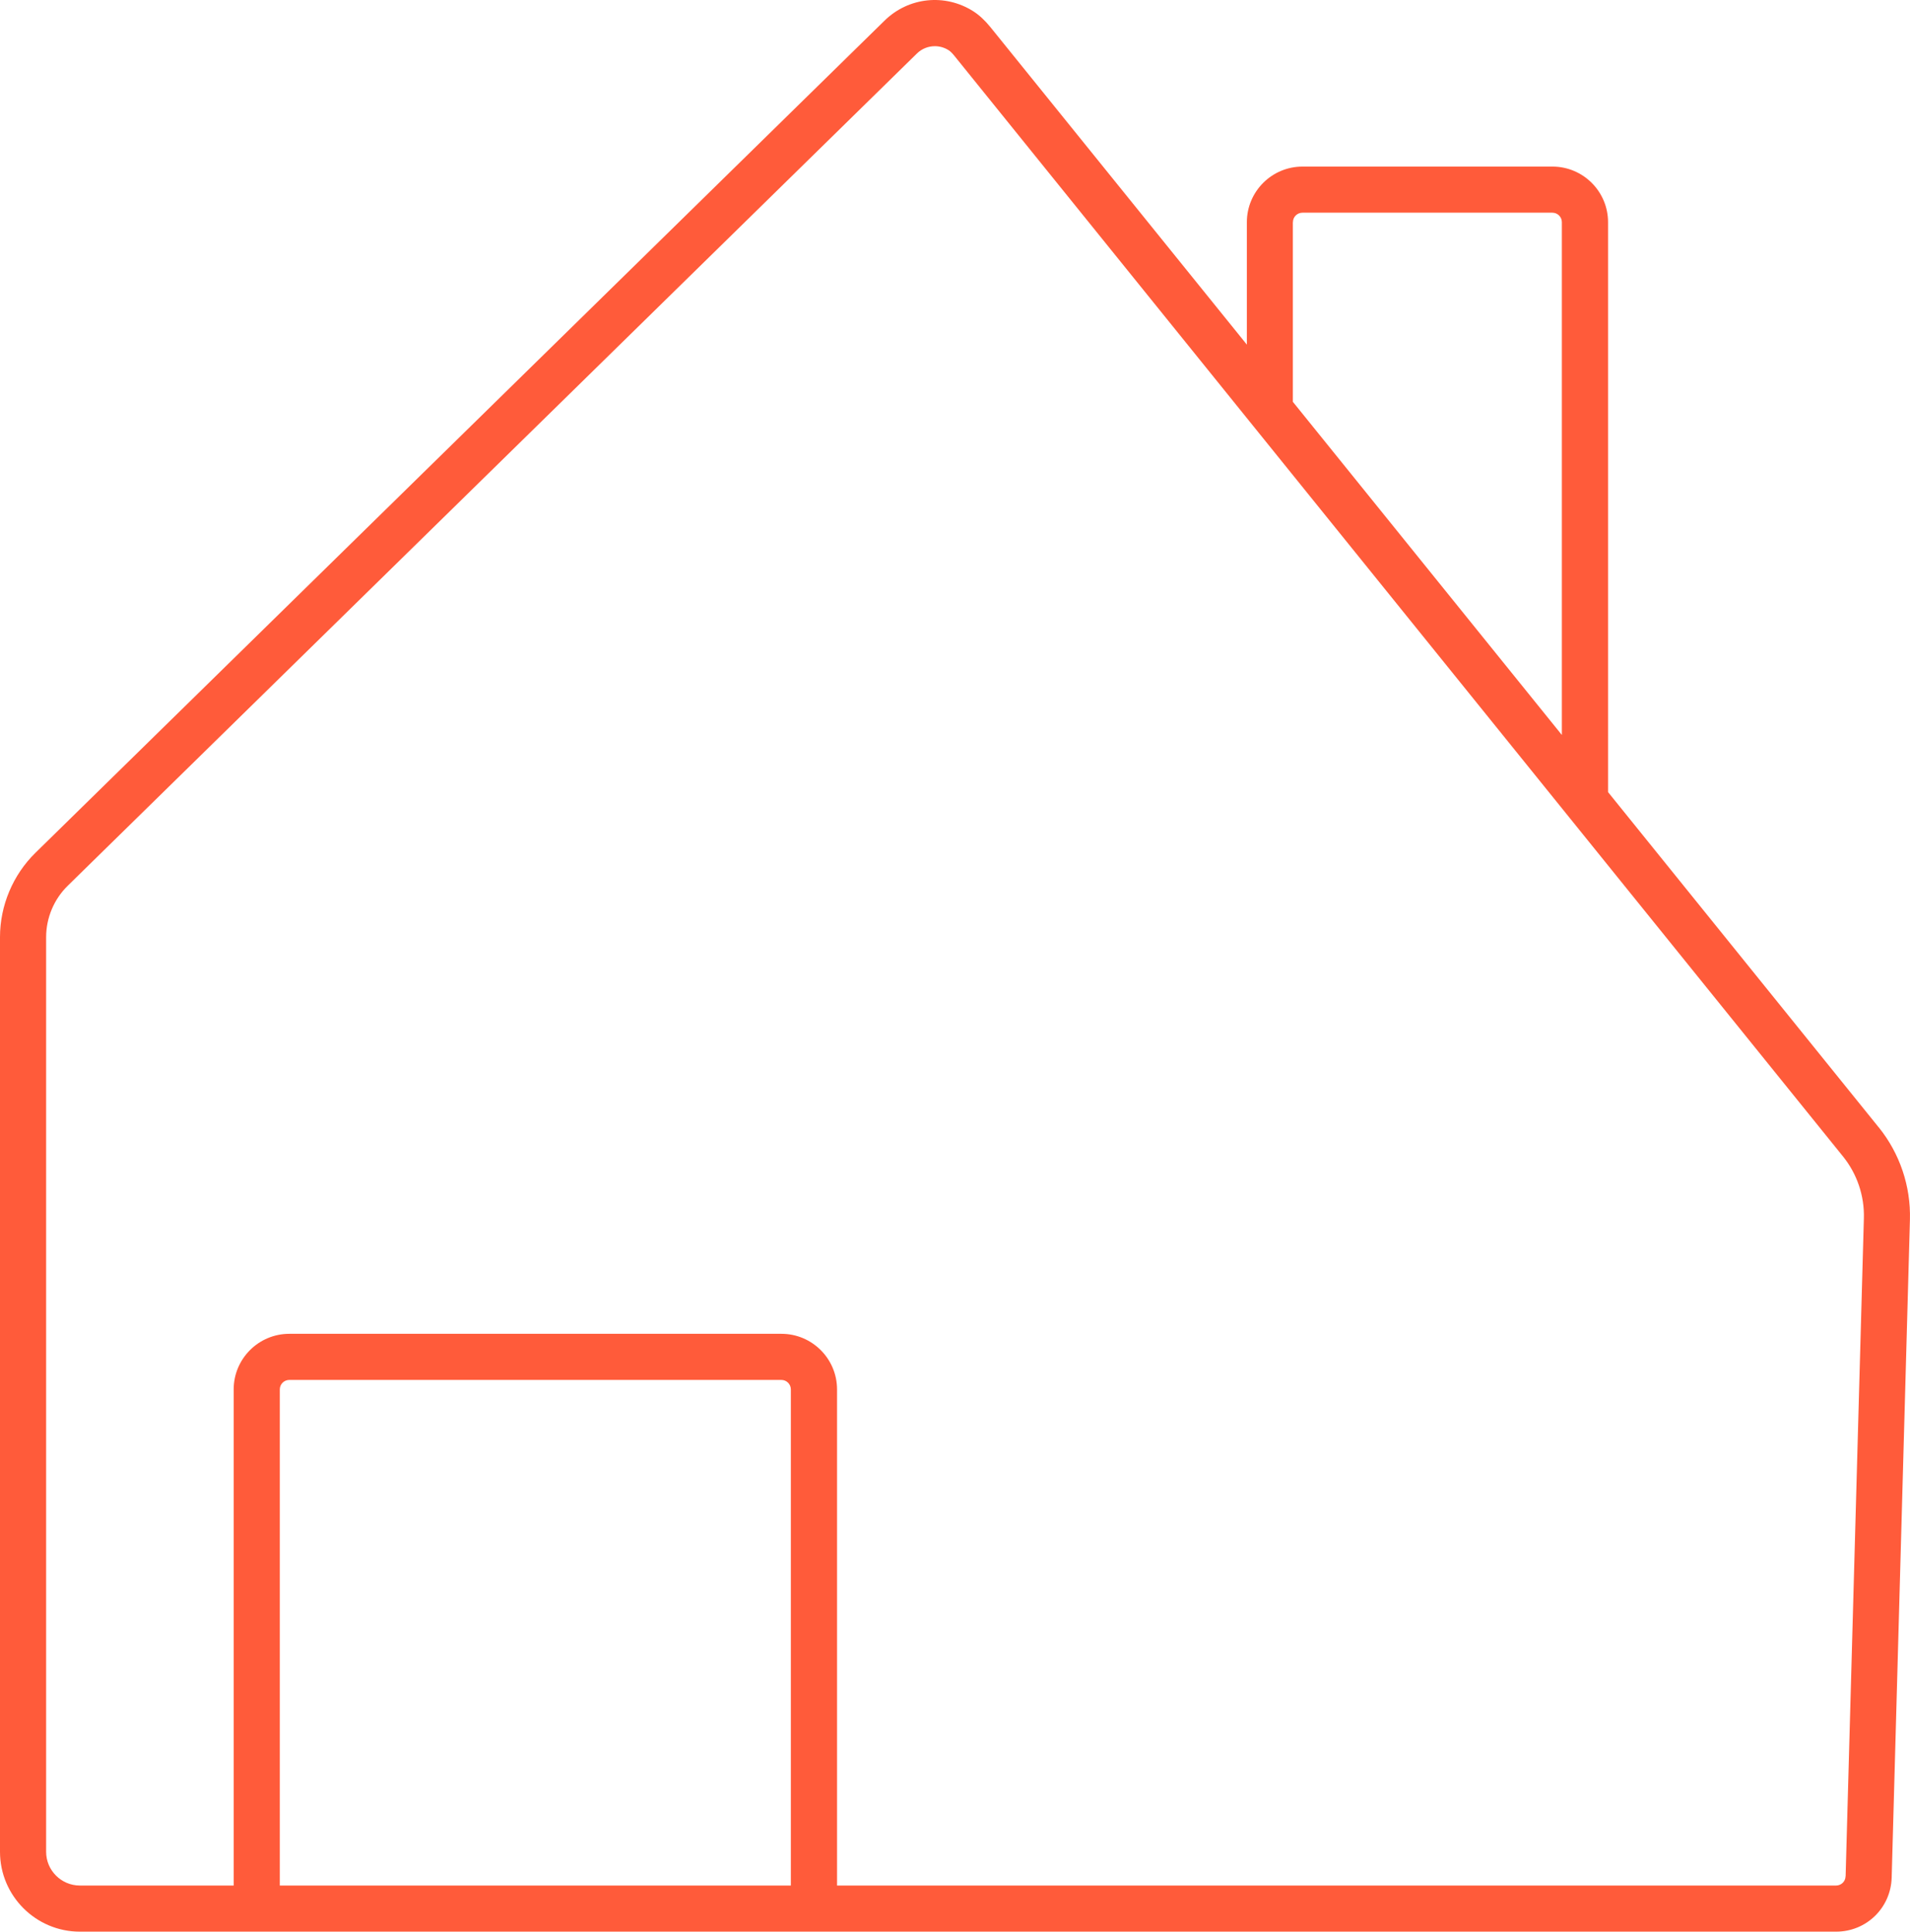 <?xml version="1.0" encoding="UTF-8"?><svg id="b" xmlns="http://www.w3.org/2000/svg" viewBox="0 0 289.84 293.15"><defs><style>.d{fill:#ff5b3a;}</style></defs><g id="c"><path class="d" d="M285.11,171.11l-41.09-50.9V33.72c0-4.66-3.79-8.44-8.44-8.44h-37.93c-4.66,0-8.44,3.79-8.44,8.44v18.58L150.28,4.1c-.83-1.02-1.67-1.8-2.57-2.38-4.3-2.74-9.84-2.16-13.48,1.41L5.38,129.42c-3.42,3.35-5.38,8.01-5.38,12.79v138.82c0,6.68,5.44,12.12,12.12,12.12H278.62c4.61,0,8.31-3.61,8.44-8.21l2.77-99.85c.14-5.07-1.54-10.04-4.72-13.99ZM196.2,33.72c0-.8,.65-1.44,1.44-1.44h37.93c.8,0,1.44,.65,1.44,1.44V111.54l-40.82-50.56v-27.25Zm-76.18,252.43H42.46v-75.29c0-.8,.65-1.44,1.44-1.44H118.57c.8,0,1.44,.65,1.44,1.44v75.29Zm160.04-1.4c-.02,.79-.66,1.4-1.44,1.4H127.02v-75.29c0-4.66-3.79-8.44-8.44-8.44H43.9c-4.66,0-8.44,3.79-8.44,8.44v75.29H12.12c-2.82,0-5.12-2.3-5.12-5.12V142.22c0-2.91,1.19-5.76,3.28-7.8L139.13,8.13c.75-.74,1.74-1.12,2.73-1.12,.72,0,1.45,.2,2.09,.61,.26,.16,.55,.45,.89,.87l134.83,167.01c2.14,2.65,3.27,5.99,3.17,9.4l-2.77,99.85Z"/></g></svg>